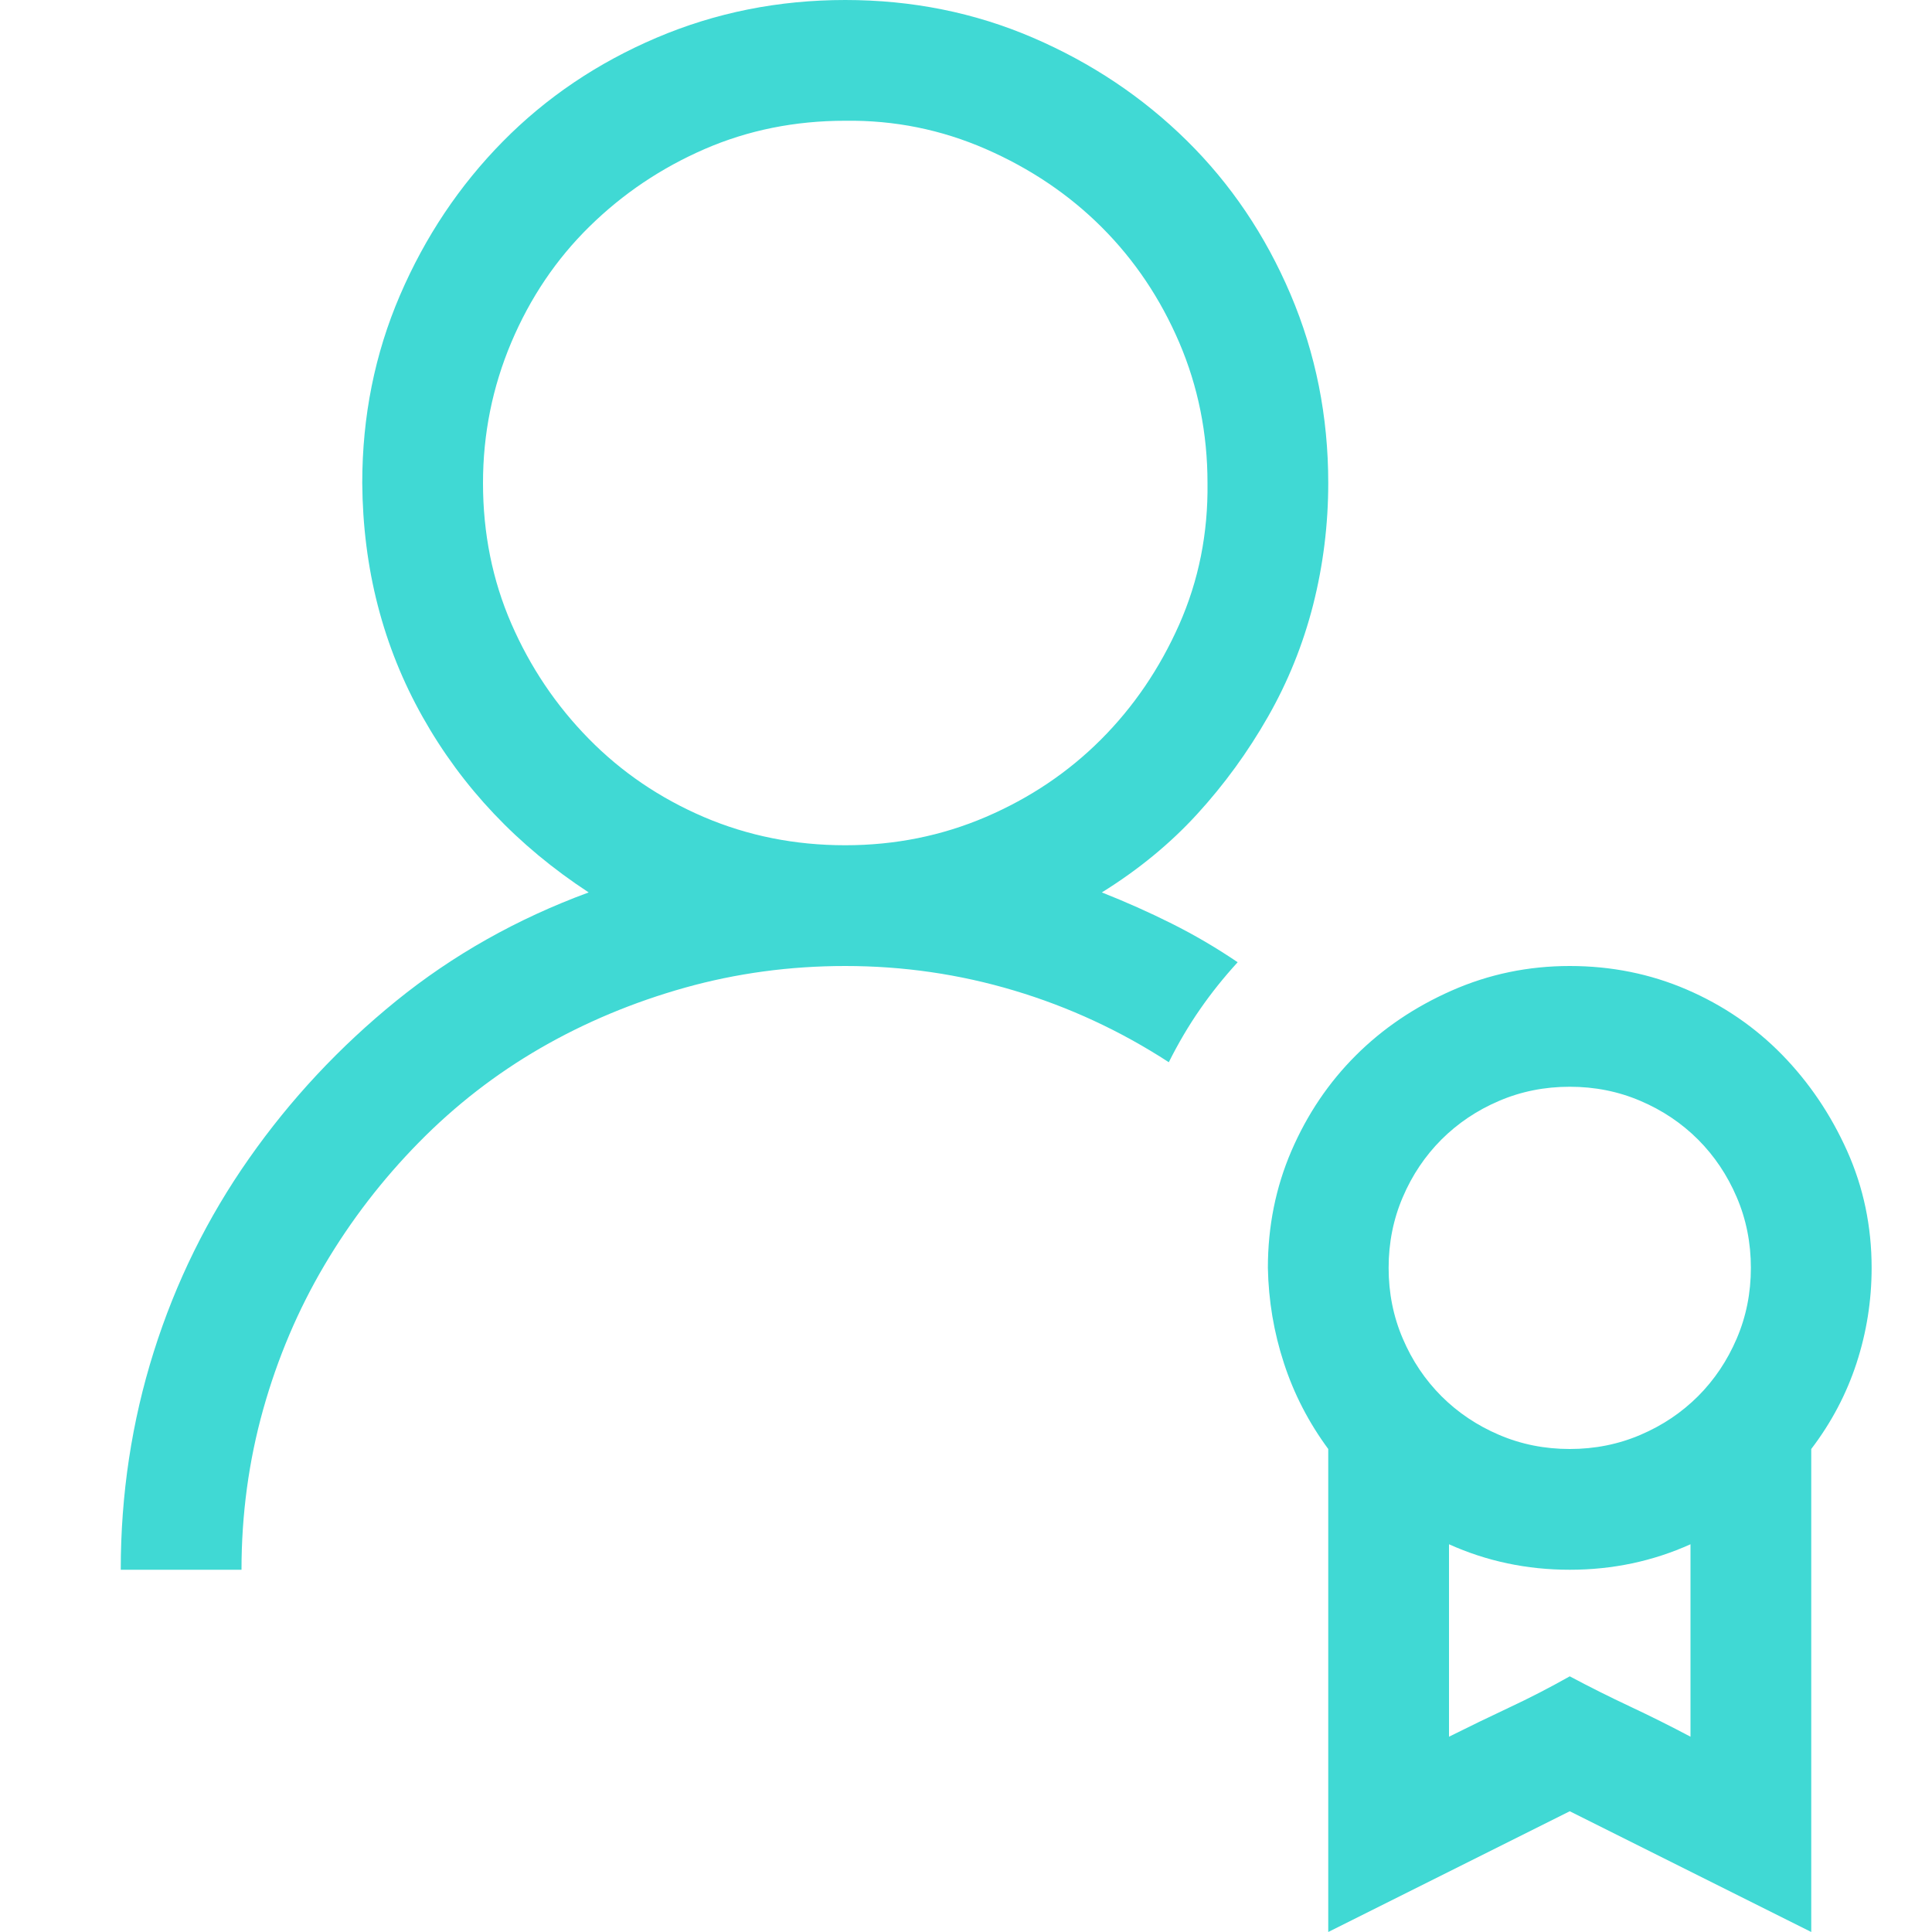 <svg width="36" height="36" viewBox="0 0 36 36" fill="none" xmlns="http://www.w3.org/2000/svg">
<path d="M20.531 16.629C20.977 16.805 21.41 16.998 21.832 17.209C22.254 17.42 22.664 17.66 23.062 17.93C22.805 18.211 22.57 18.504 22.359 18.809C22.148 19.113 21.955 19.441 21.779 19.793C20.877 19.207 19.916 18.762 18.896 18.457C17.877 18.152 16.828 18 15.75 18C14.719 18 13.723 18.135 12.762 18.404C11.801 18.674 10.904 19.049 10.072 19.529C9.24 20.01 8.484 20.596 7.805 21.287C7.125 21.979 6.539 22.74 6.047 23.572C5.555 24.404 5.174 25.301 4.904 26.262C4.635 27.223 4.5 28.219 4.5 29.25H2.25C2.25 27.844 2.455 26.49 2.865 25.189C3.275 23.889 3.867 22.688 4.641 21.586C5.414 20.484 6.328 19.506 7.383 18.65C8.438 17.795 9.633 17.121 10.969 16.629C9.645 15.762 8.613 14.672 7.875 13.359C7.137 12.047 6.762 10.594 6.75 9C6.75 7.758 6.984 6.592 7.453 5.502C7.922 4.412 8.561 3.457 9.369 2.637C10.178 1.816 11.133 1.172 12.234 0.703C13.336 0.234 14.508 0 15.75 0C16.992 0 18.158 0.234 19.248 0.703C20.338 1.172 21.293 1.811 22.113 2.619C22.934 3.428 23.578 4.383 24.047 5.484C24.516 6.586 24.75 7.758 24.75 9C24.75 9.773 24.656 10.529 24.469 11.268C24.281 12.006 24 12.703 23.625 13.359C23.25 14.016 22.811 14.619 22.307 15.17C21.803 15.721 21.211 16.207 20.531 16.629ZM9 9C9 9.938 9.176 10.81 9.527 11.619C9.879 12.428 10.359 13.143 10.969 13.764C11.578 14.385 12.293 14.871 13.113 15.223C13.934 15.574 14.812 15.75 15.75 15.75C16.676 15.75 17.549 15.574 18.369 15.223C19.189 14.871 19.904 14.391 20.514 13.781C21.123 13.172 21.609 12.457 21.973 11.637C22.336 10.816 22.512 9.938 22.5 9C22.5 8.074 22.324 7.201 21.973 6.381C21.621 5.561 21.141 4.846 20.531 4.236C19.922 3.627 19.201 3.141 18.369 2.777C17.537 2.414 16.664 2.238 15.75 2.25C14.812 2.25 13.94 2.426 13.131 2.777C12.322 3.129 11.607 3.609 10.986 4.219C10.365 4.828 9.879 5.549 9.527 6.381C9.176 7.213 9 8.086 9 9ZM34.875 23.625C34.875 24.234 34.781 24.826 34.594 25.4C34.406 25.975 34.125 26.508 33.75 27V36L29.25 33.75L24.75 36V27C24.387 26.508 24.111 25.975 23.924 25.4C23.736 24.826 23.637 24.234 23.625 23.625C23.625 22.852 23.771 22.125 24.064 21.445C24.357 20.766 24.756 20.174 25.26 19.67C25.764 19.166 26.361 18.762 27.053 18.457C27.744 18.152 28.477 18 29.25 18C30.023 18 30.75 18.146 31.43 18.439C32.109 18.732 32.701 19.137 33.205 19.652C33.709 20.168 34.113 20.766 34.418 21.445C34.723 22.125 34.875 22.852 34.875 23.625ZM29.25 20.25C28.781 20.25 28.342 20.338 27.932 20.514C27.521 20.689 27.164 20.93 26.859 21.234C26.555 21.539 26.314 21.896 26.139 22.307C25.963 22.717 25.875 23.156 25.875 23.625C25.875 24.094 25.963 24.533 26.139 24.943C26.314 25.354 26.555 25.711 26.859 26.016C27.164 26.32 27.521 26.561 27.932 26.736C28.342 26.912 28.781 27 29.25 27C29.719 27 30.158 26.912 30.568 26.736C30.979 26.561 31.336 26.32 31.641 26.016C31.945 25.711 32.185 25.354 32.361 24.943C32.537 24.533 32.625 24.094 32.625 23.625C32.625 23.156 32.537 22.717 32.361 22.307C32.185 21.896 31.945 21.539 31.641 21.234C31.336 20.93 30.979 20.689 30.568 20.514C30.158 20.338 29.719 20.25 29.25 20.25ZM31.5 32.361V28.775C30.797 29.092 30.047 29.25 29.25 29.25C28.453 29.25 27.703 29.092 27 28.775V32.361C27.375 32.174 27.75 31.992 28.125 31.816C28.5 31.641 28.875 31.447 29.25 31.236C29.625 31.436 30 31.623 30.375 31.799C30.75 31.975 31.125 32.162 31.5 32.361Z" fill="#40D9D4"/>
</svg>
